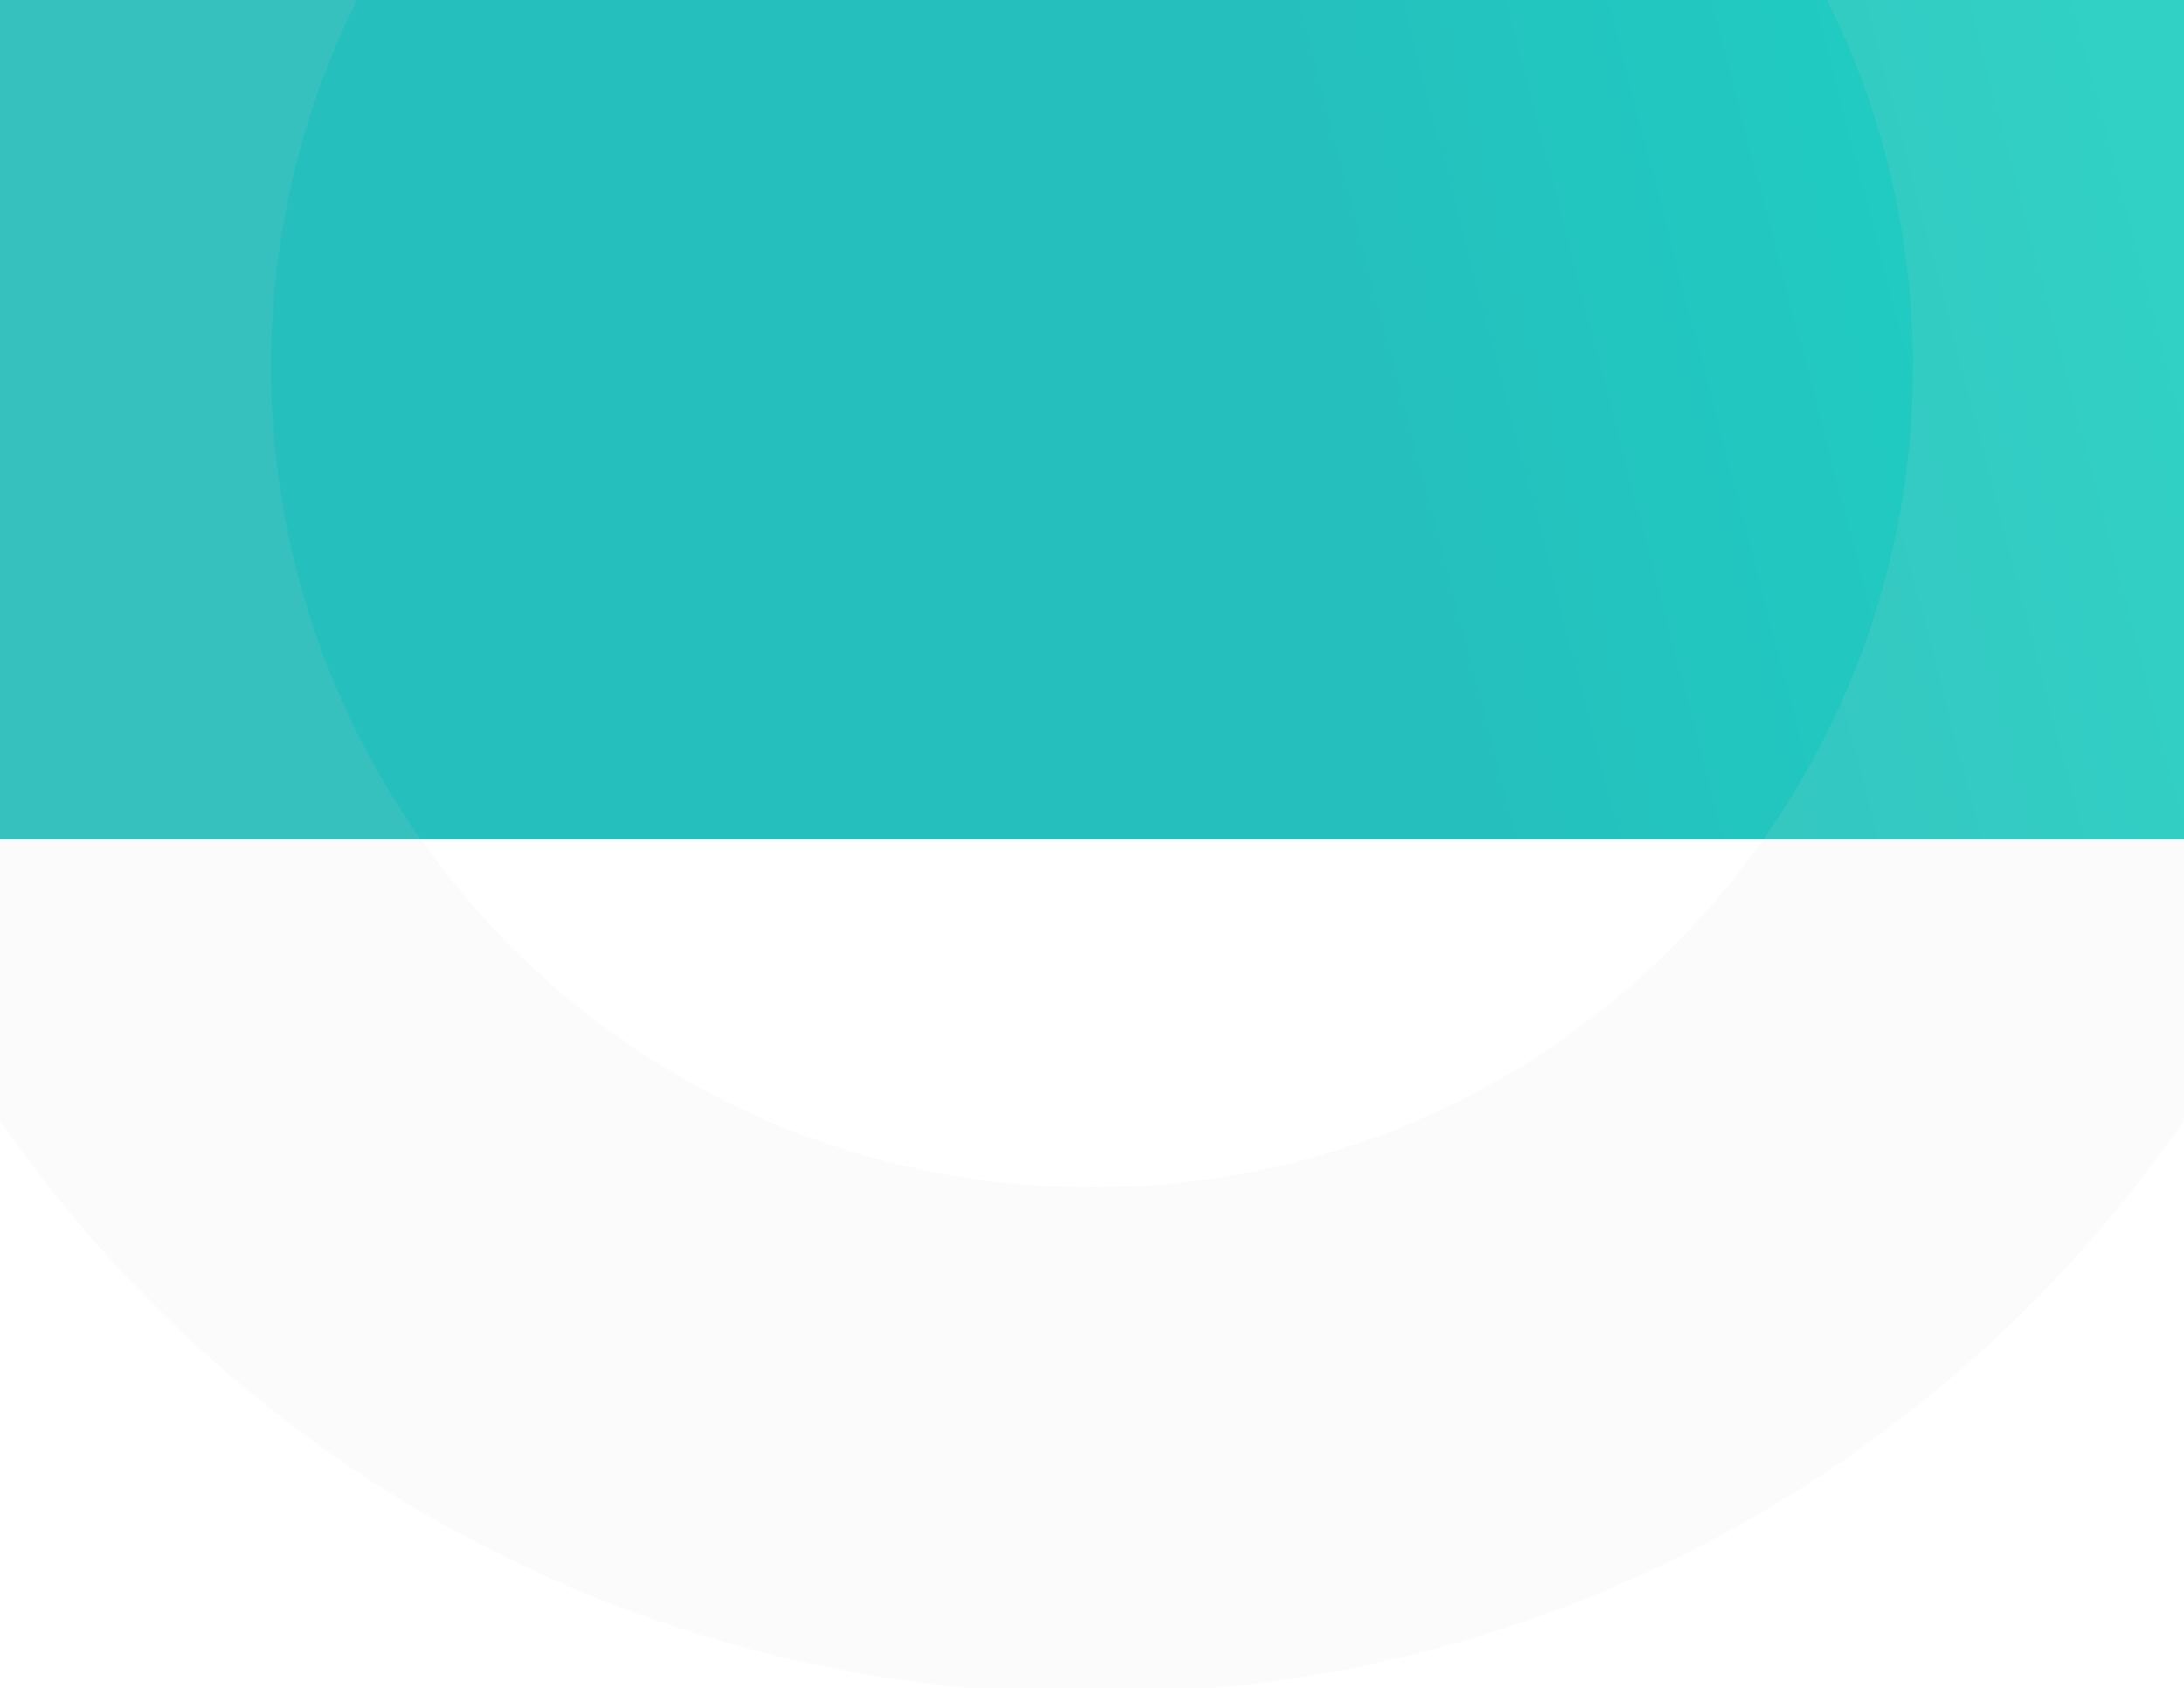<?xml version="1.0" encoding="UTF-8"?> <svg xmlns="http://www.w3.org/2000/svg" width="1440" height="1113" viewBox="0 0 1440 1113" fill="none"> <rect y="-149.434" width="1440" height="702.475" fill="url(#paint0_linear_477_10736)"></rect> <g filter="url(#filter0_i_477_10736)"> <path d="M1594.94 237.49C1594.94 720.706 1203.22 1112.43 720 1112.43C236.784 1112.43 -154.939 720.706 -154.939 237.49C-154.939 -245.725 236.784 -637.449 720 -637.449C1203.22 -637.449 1594.94 -245.725 1594.94 237.49ZM178.626 237.49C178.626 536.483 421.008 778.864 720 778.864C1018.99 778.864 1261.37 536.483 1261.37 237.49C1261.37 -61.502 1018.99 -303.883 720 -303.883C421.008 -303.883 178.626 -61.502 178.626 237.49Z" fill="#D9D9D9" fill-opacity="0.1"></path> </g> <defs> <filter id="filter0_i_477_10736" x="-154.939" y="-637.449" width="1749.88" height="1753.88" filterUnits="userSpaceOnUse" color-interpolation-filters="sRGB"> <feFlood flood-opacity="0" result="BackgroundImageFix"></feFlood> <feBlend mode="normal" in="SourceGraphic" in2="BackgroundImageFix" result="shape"></feBlend> <feColorMatrix in="SourceAlpha" type="matrix" values="0 0 0 0 0 0 0 0 0 0 0 0 0 0 0 0 0 0 127 0" result="hardAlpha"></feColorMatrix> <feOffset dy="4"></feOffset> <feGaussianBlur stdDeviation="12.5"></feGaussianBlur> <feComposite in2="hardAlpha" operator="arithmetic" k2="-1" k3="1"></feComposite> <feColorMatrix type="matrix" values="0 0 0 0 1 0 0 0 0 1 0 0 0 0 1 0 0 0 0.25 0"></feColorMatrix> <feBlend mode="normal" in2="shape" result="effect1_innerShadow_477_10736"></feBlend> </filter> <linearGradient id="paint0_linear_477_10736" x1="874.412" y1="264.581" x2="1701.85" y2="49.023" gradientUnits="userSpaceOnUse"> <stop stop-color="#25BFBD"></stop> <stop offset="1" stop-color="#1CD9C6"></stop> </linearGradient> </defs> </svg> 
